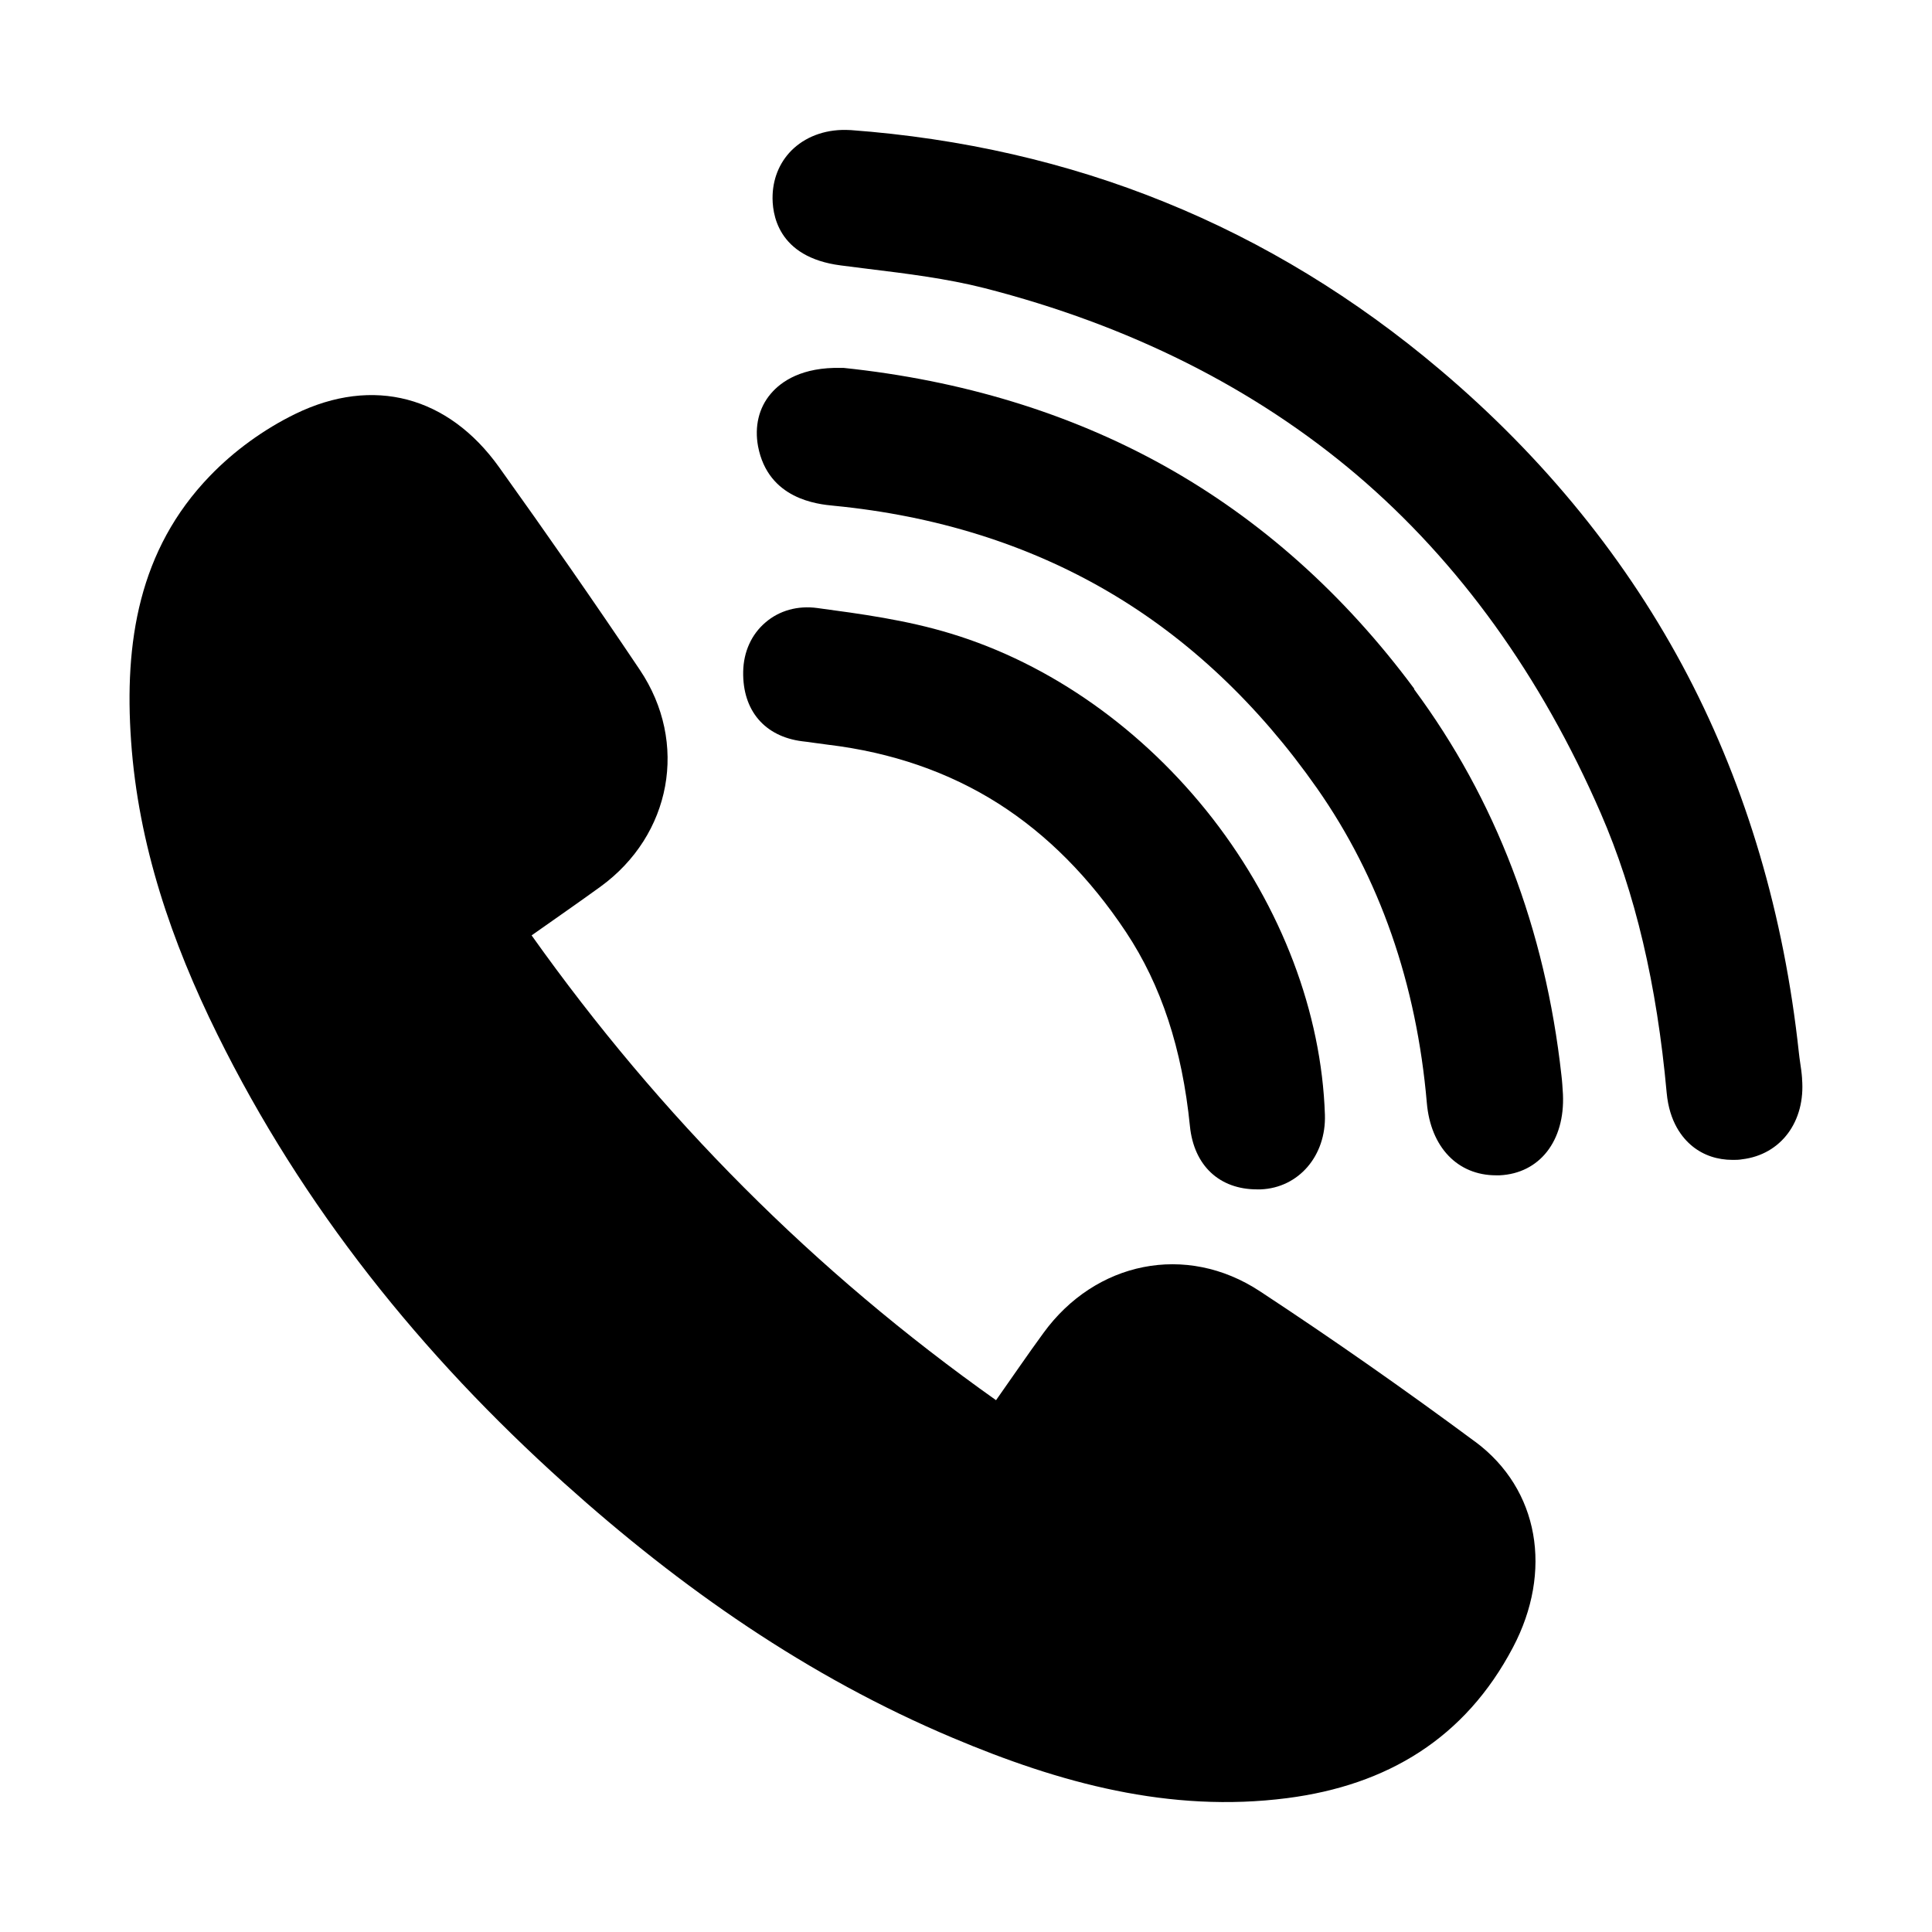 <?xml version="1.0" encoding="UTF-8"?>
<!-- Uploaded to: ICON Repo, www.iconrepo.com, Generator: ICON Repo Mixer Tools -->
<svg fill="#000000" width="800px" height="800px" version="1.1" viewBox="144 144 512 512" xmlns="http://www.w3.org/2000/svg">
 <g>
  <path d="m621.57 429.82c-0.102-1.461-0.301-2.871-0.504-4.18-0.152-0.957-0.25-1.863-0.352-2.719-3.93-36.426-13.855-70.031-29.473-99.957-15.82-30.277-37.887-57.535-65.598-80.961-22.371-18.941-46.906-33.906-72.953-44.438-25.895-10.531-53.957-16.93-83.281-19.094h-0.152c-5.844-0.352-11.133 1.41-14.914 4.836-3.426 3.125-5.391 7.457-5.594 12.293-0.203 4.887 1.16 16.574 18.086 18.742 2.367 0.301 4.785 0.605 7.152 0.906 10.277 1.258 20.906 2.57 30.832 5.09 38.441 9.824 71.641 26.5 98.746 49.523 27.105 23.074 48.82 53.254 64.641 89.629 9.168 21.109 14.863 45.344 17.48 74.109 0.707 7.707 4.082 11.941 6.801 14.156 2.973 2.418 6.648 3.629 10.68 3.629 0.805 0 1.664 0 2.469-0.152 10.328-1.211 16.879-10.027 15.922-21.363z"/>
  <path d="m518.8 326.54c-18.59-25.09-40.91-44.988-66.352-59.148-24.988-13.906-53.555-22.621-84.891-25.895h-0.605c-10.43-0.25-15.922 3.578-18.691 6.852-3.176 3.727-4.332 8.664-3.375 13.906 2.672 14.055 15.77 15.367 20.051 15.77 27.004 2.621 51.438 10.277 72.699 22.723 21.211 12.395 39.852 29.977 55.418 52.195 16.574 23.68 26.348 51.742 29.07 83.332 1.008 11.738 8.16 19.195 18.34 19.195h0.957c10.578-0.504 17.332-9.117 16.777-21.461-0.102-1.762-0.203-3.426-0.402-5.039-4.281-38.742-17.434-73.152-39.047-102.32z"/>
  <path d="m356.62 340.45c1.008 0.102 2.016 0.25 3.074 0.402 1.211 0.152 2.469 0.352 3.727 0.504 16.828 2.016 32.043 7.254 45.191 15.617 12.898 8.211 24.234 19.648 33.805 34.059 9.32 14.055 14.863 30.883 16.93 51.438 1.059 10.43 7.809 16.727 17.785 16.727h0.957c10.078-0.402 17.383-8.918 17.027-19.801-0.906-27.055-11.488-54.914-29.773-78.492-18.34-23.578-42.977-41.012-69.426-49.02-11.738-3.578-23.73-5.188-35.316-6.75-5.188-0.707-10.078 0.656-13.754 3.828-3.727 3.176-5.793 7.809-5.894 13-0.203 10.328 5.691 17.23 15.668 18.488z"/>
  <path d="m534.97 526.1c-18.641-13.805-37.684-27.156-57.082-39.902-19.598-12.898-43.629-7.859-57.383 11.082-4.133 5.644-8.062 11.438-12.543 17.785-48.164-34.109-88.922-75.117-123.08-123.18 6.5-4.586 12.395-8.664 18.238-12.898 18.793-13.652 23.426-38.137 10.43-57.484-12.141-18.086-24.637-36.023-37.332-53.758-13.402-18.691-33.25-24.133-53.957-14.055-8.262 4.031-16.223 9.773-22.621 16.426-18.941 19.598-22.723 44.234-20.906 70.23 1.914 27.559 10.73 53.203 22.871 77.789 22.621 45.797 54.059 84.891 91.945 118.95 30.883 27.762 64.539 51.289 102.93 67.461 28.266 11.941 57.484 20 88.672 15.973 26.449-3.426 47.105-15.82 59.801-39.953 10.578-20.051 7.004-41.867-10.027-54.512z"/>
 </g>
</svg>